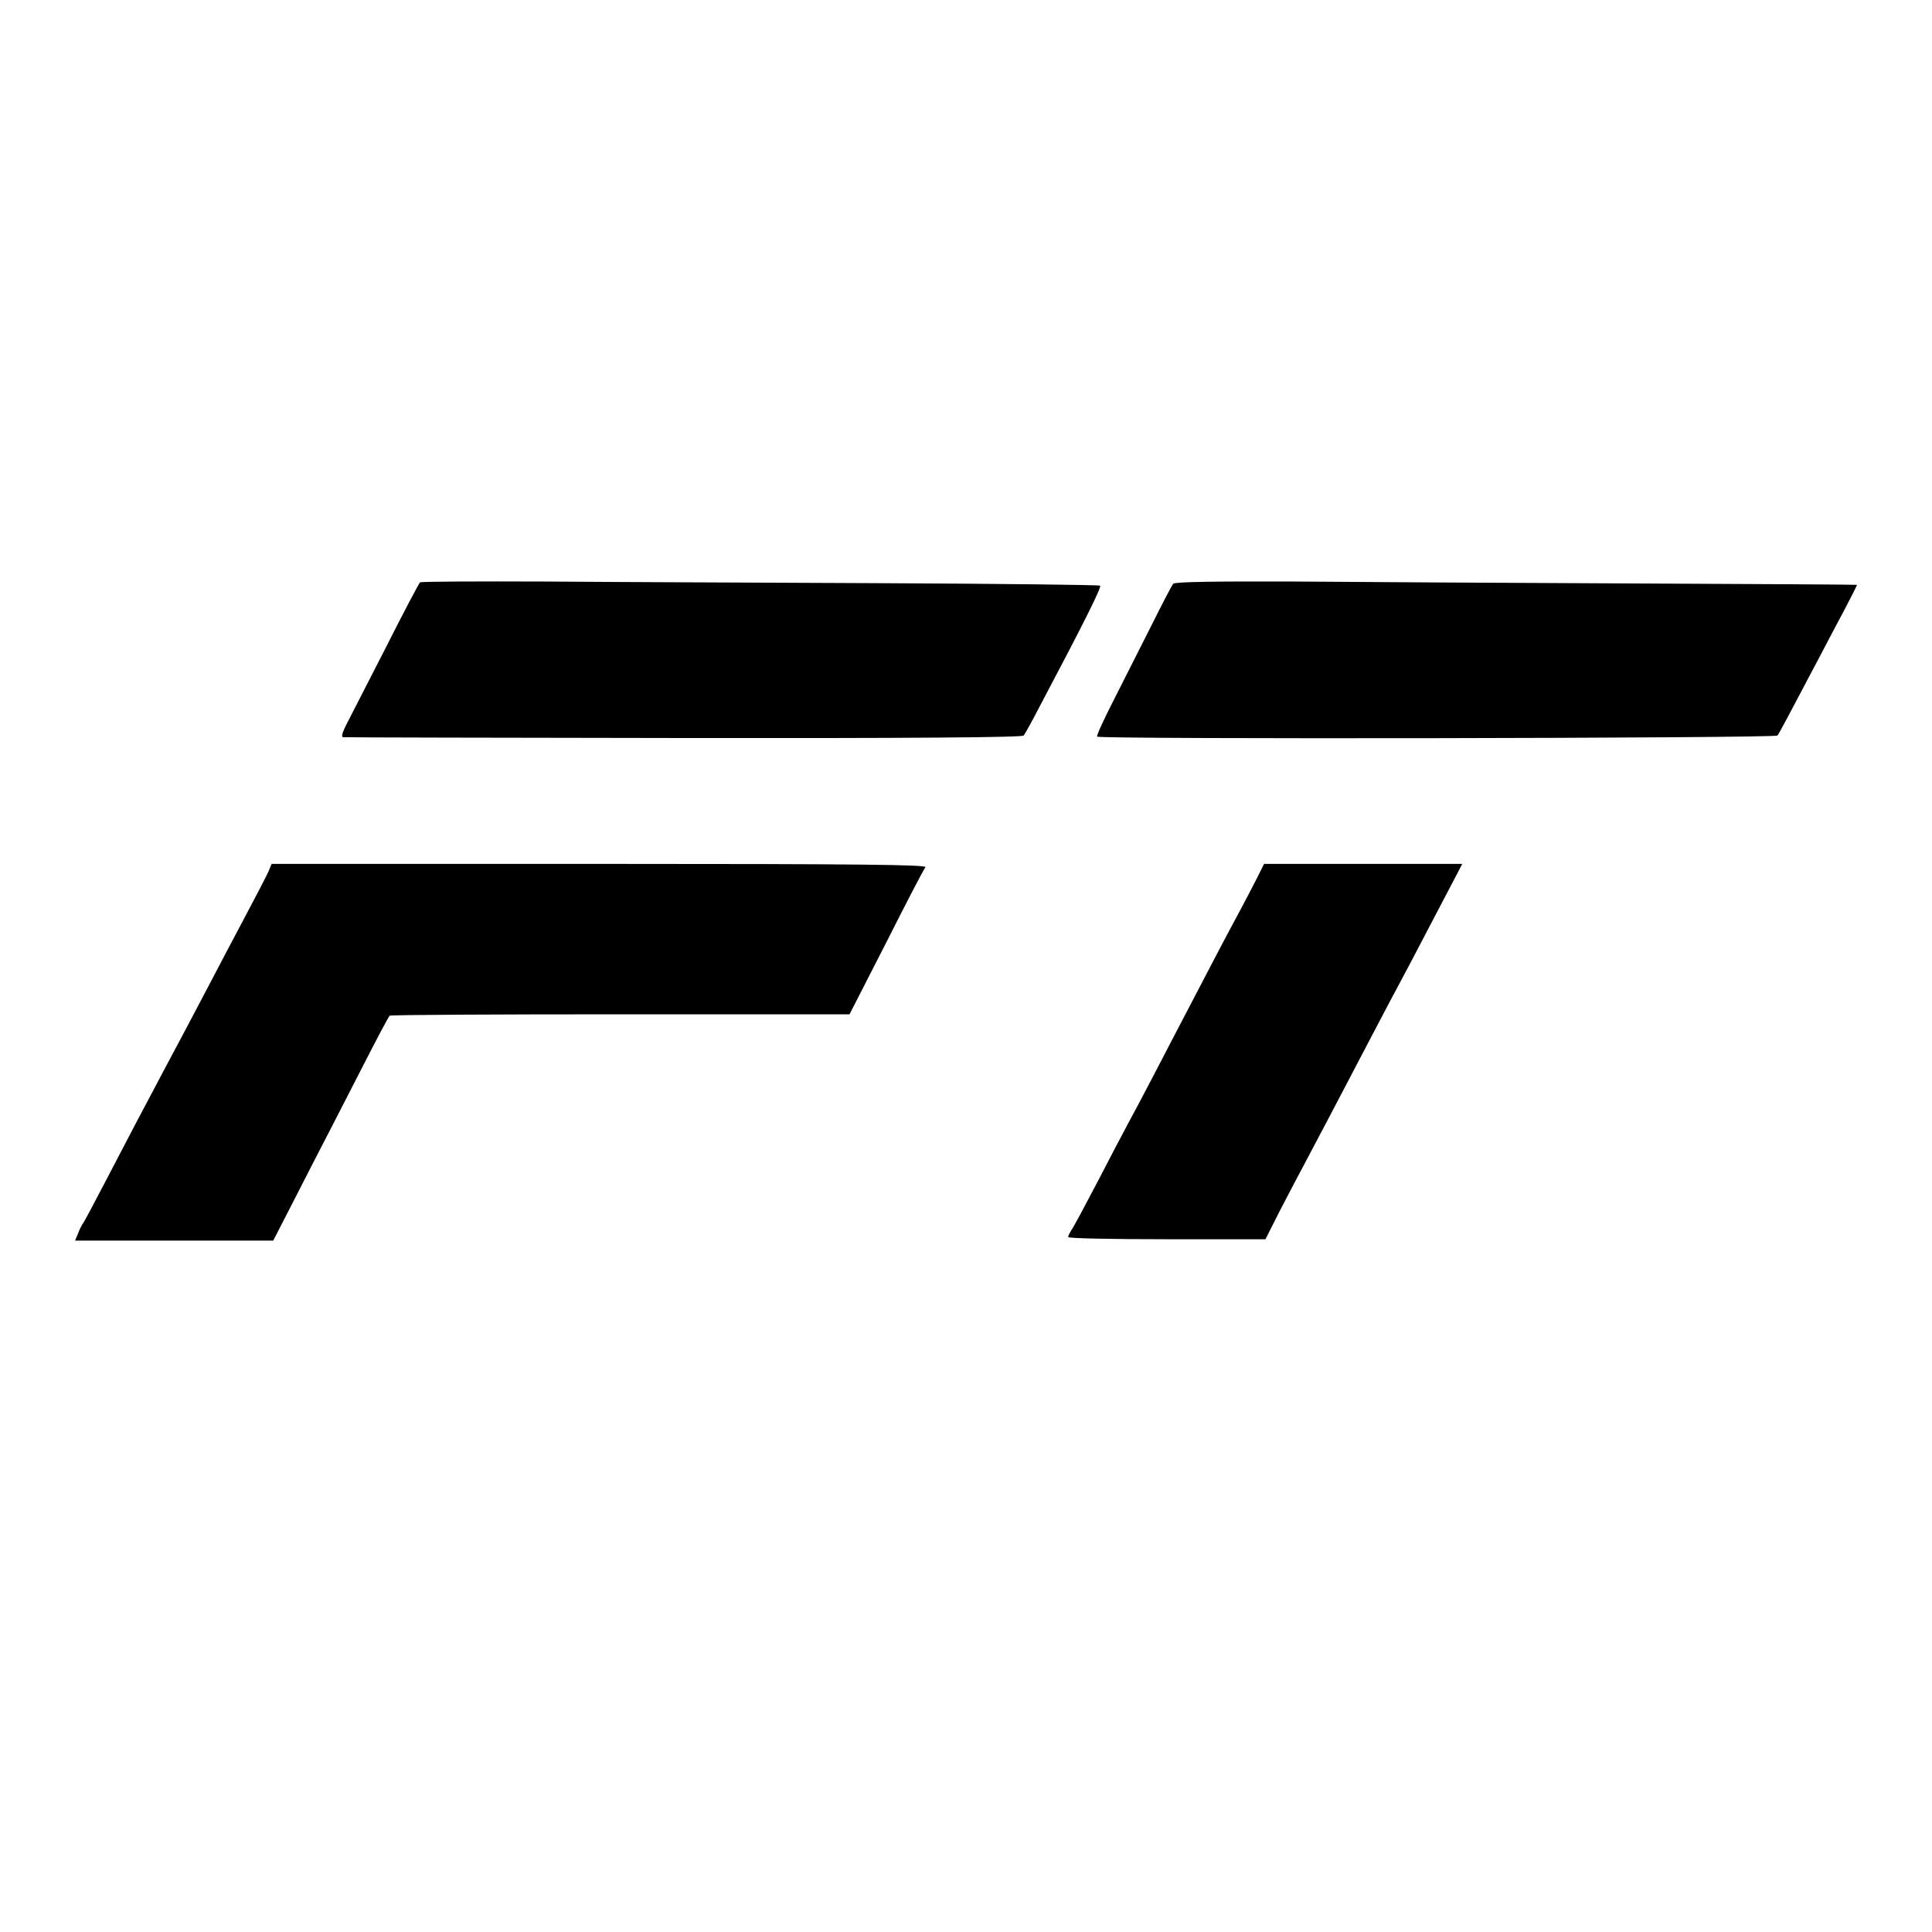 <svg version="1.0" xmlns="http://www.w3.org/2000/svg" width="933.333" height="933.333" viewBox="0 0 700 700"><path d="M152.2 211c-.4.3-6.1 11.1-12.6 24-6.6 12.9-13 25.4-14.2 27.7-1.4 2.8-1.8 4.3-1.1 4.4s56.3.2 123.5.3c80.6.1 122.6-.2 123.1-.9.5-.6 3.3-5.7 6.3-11.5 16.2-30.6 21.9-42.2 21.4-42.8-.4-.3-35.9-.7-78.9-.9s-98.1-.4-122.5-.6c-24.4-.1-44.6 0-45 .3m272.9.5c-.5.5-3.9 7.1-7.6 14.5s-9.9 19.5-13.6 26.9c-3.8 7.4-6.7 13.7-6.4 14 1.1 1 245.6.6 246.5-.4.7-.9 3.4-6 15-28 2.6-5 6.8-12.9 9.4-17.8 2.5-4.8 4.5-8.7 4.4-8.8-.2-.1-36.5-.3-80.8-.5s-99.8-.5-123.3-.7c-27.8-.1-43.1.1-43.6.8M97.3 315.7c-.7 1.6-4.6 9.1-8.7 16.8s-9.3 17.6-11.6 22c-5.7 10.9-13.5 25.6-18 34-6.8 12.8-12.6 23.8-20.5 39-4.3 8.2-8.1 15.5-8.6 16-.4.6-1.2 2.2-1.7 3.6l-1 2.4H99l7.7-15c4.2-8.2 9.3-18.2 11.3-22 2-3.9 7.9-15.3 13.1-25.5s9.7-18.7 10.1-19c.3-.3 38-.5 83.6-.5h83l13.3-26c7.2-14.3 13.6-26.6 14.2-27.3.7-.9-23-1.2-118-1.2H98.4zm358.1 2.5c-1.5 2.9-4.1 8-5.9 11.3s-6 11.2-9.3 17.5-8.1 15.5-10.7 20.5c-2.6 4.9-7.6 14.6-11.2 21.5s-8 15.2-9.8 18.5-6.7 12.7-11 21c-4.3 8.2-8.4 15.9-9.2 17-.7 1.1-1.3 2.3-1.3 2.7 0 .5 16.1.8 35.8.8h35.7l5.2-10.3c2.9-5.6 7.5-14.3 10.1-19.2 4.4-8.3 8.7-16.4 24.7-47 3.2-6.1 7.2-13.7 9-17s6.3-11.9 10-19c3.8-7.2 8.1-15.4 9.6-18.3l2.7-5.2H458z"/></svg>